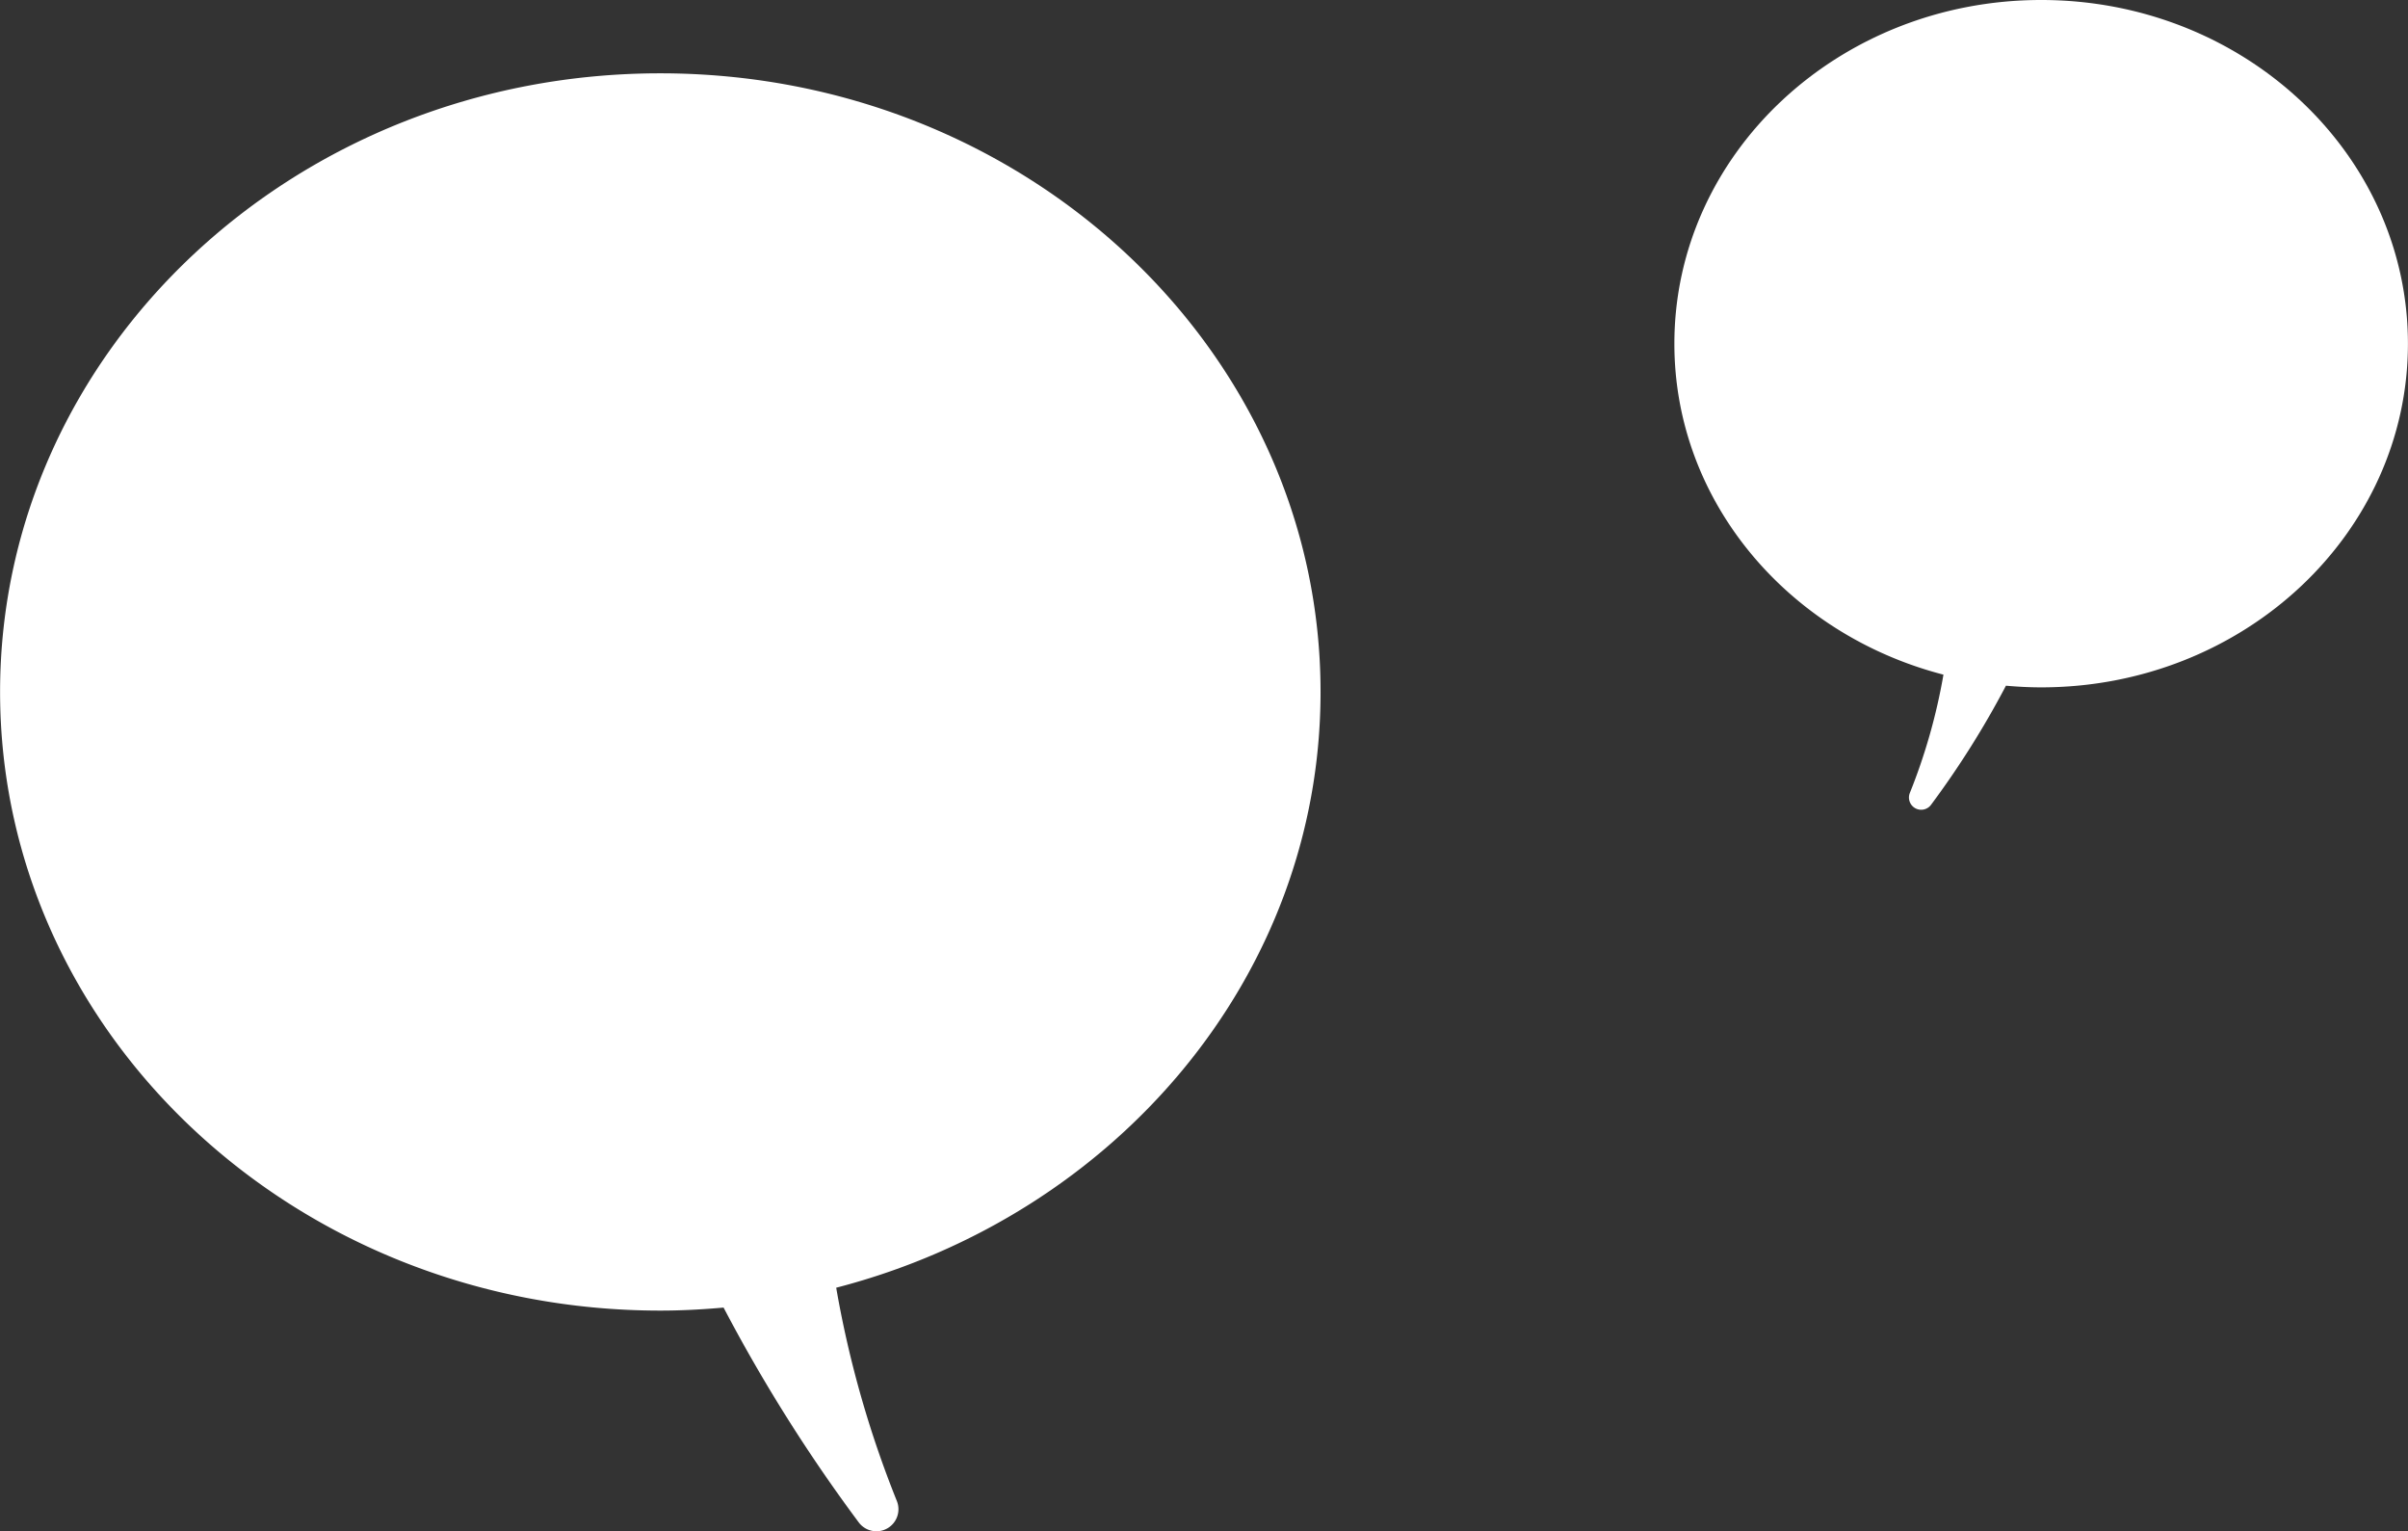 <?xml version="1.0" encoding="utf-8"?>
<svg xmlns="http://www.w3.org/2000/svg" width="114.301" height="72.668" viewBox="0 0 114.301 72.668"><rect x="0" y="0" width="114.301" height="72.668" fill="#333333" stroke="none"/><defs><style>.a{fill:#fff;}</style></defs><g transform="translate(-3882 -3355)"><g transform="translate(3714.008 2787.762)"><path class="a" d="M199.334,570.717c17.309,0,31.341,13.144,31.341,29.356,0,13.5-9.742,24.843-22.991,28.27a49.981,49.981,0,0,0,2.882,10.128,1.046,1.046,0,0,1-1.807,1.015,76.81,76.81,0,0,1-6.421-10.2c-.99.088-1.99.143-3,.143-17.31,0-31.342-13.144-31.342-29.357S182.024,570.717,199.334,570.717Z"/><path class="a" d="M264.881,567.238c-9.616,0-17.411,7.3-17.411,16.309,0,7.5,5.412,13.8,12.772,15.705a27.742,27.742,0,0,1-1.6,5.626.581.581,0,0,0,1,.564,42.708,42.708,0,0,0,3.567-5.666c.55.049,1.106.079,1.669.079,9.616,0,17.412-7.3,17.412-16.308S274.5,567.238,264.881,567.238Z"/></g></g></svg>

